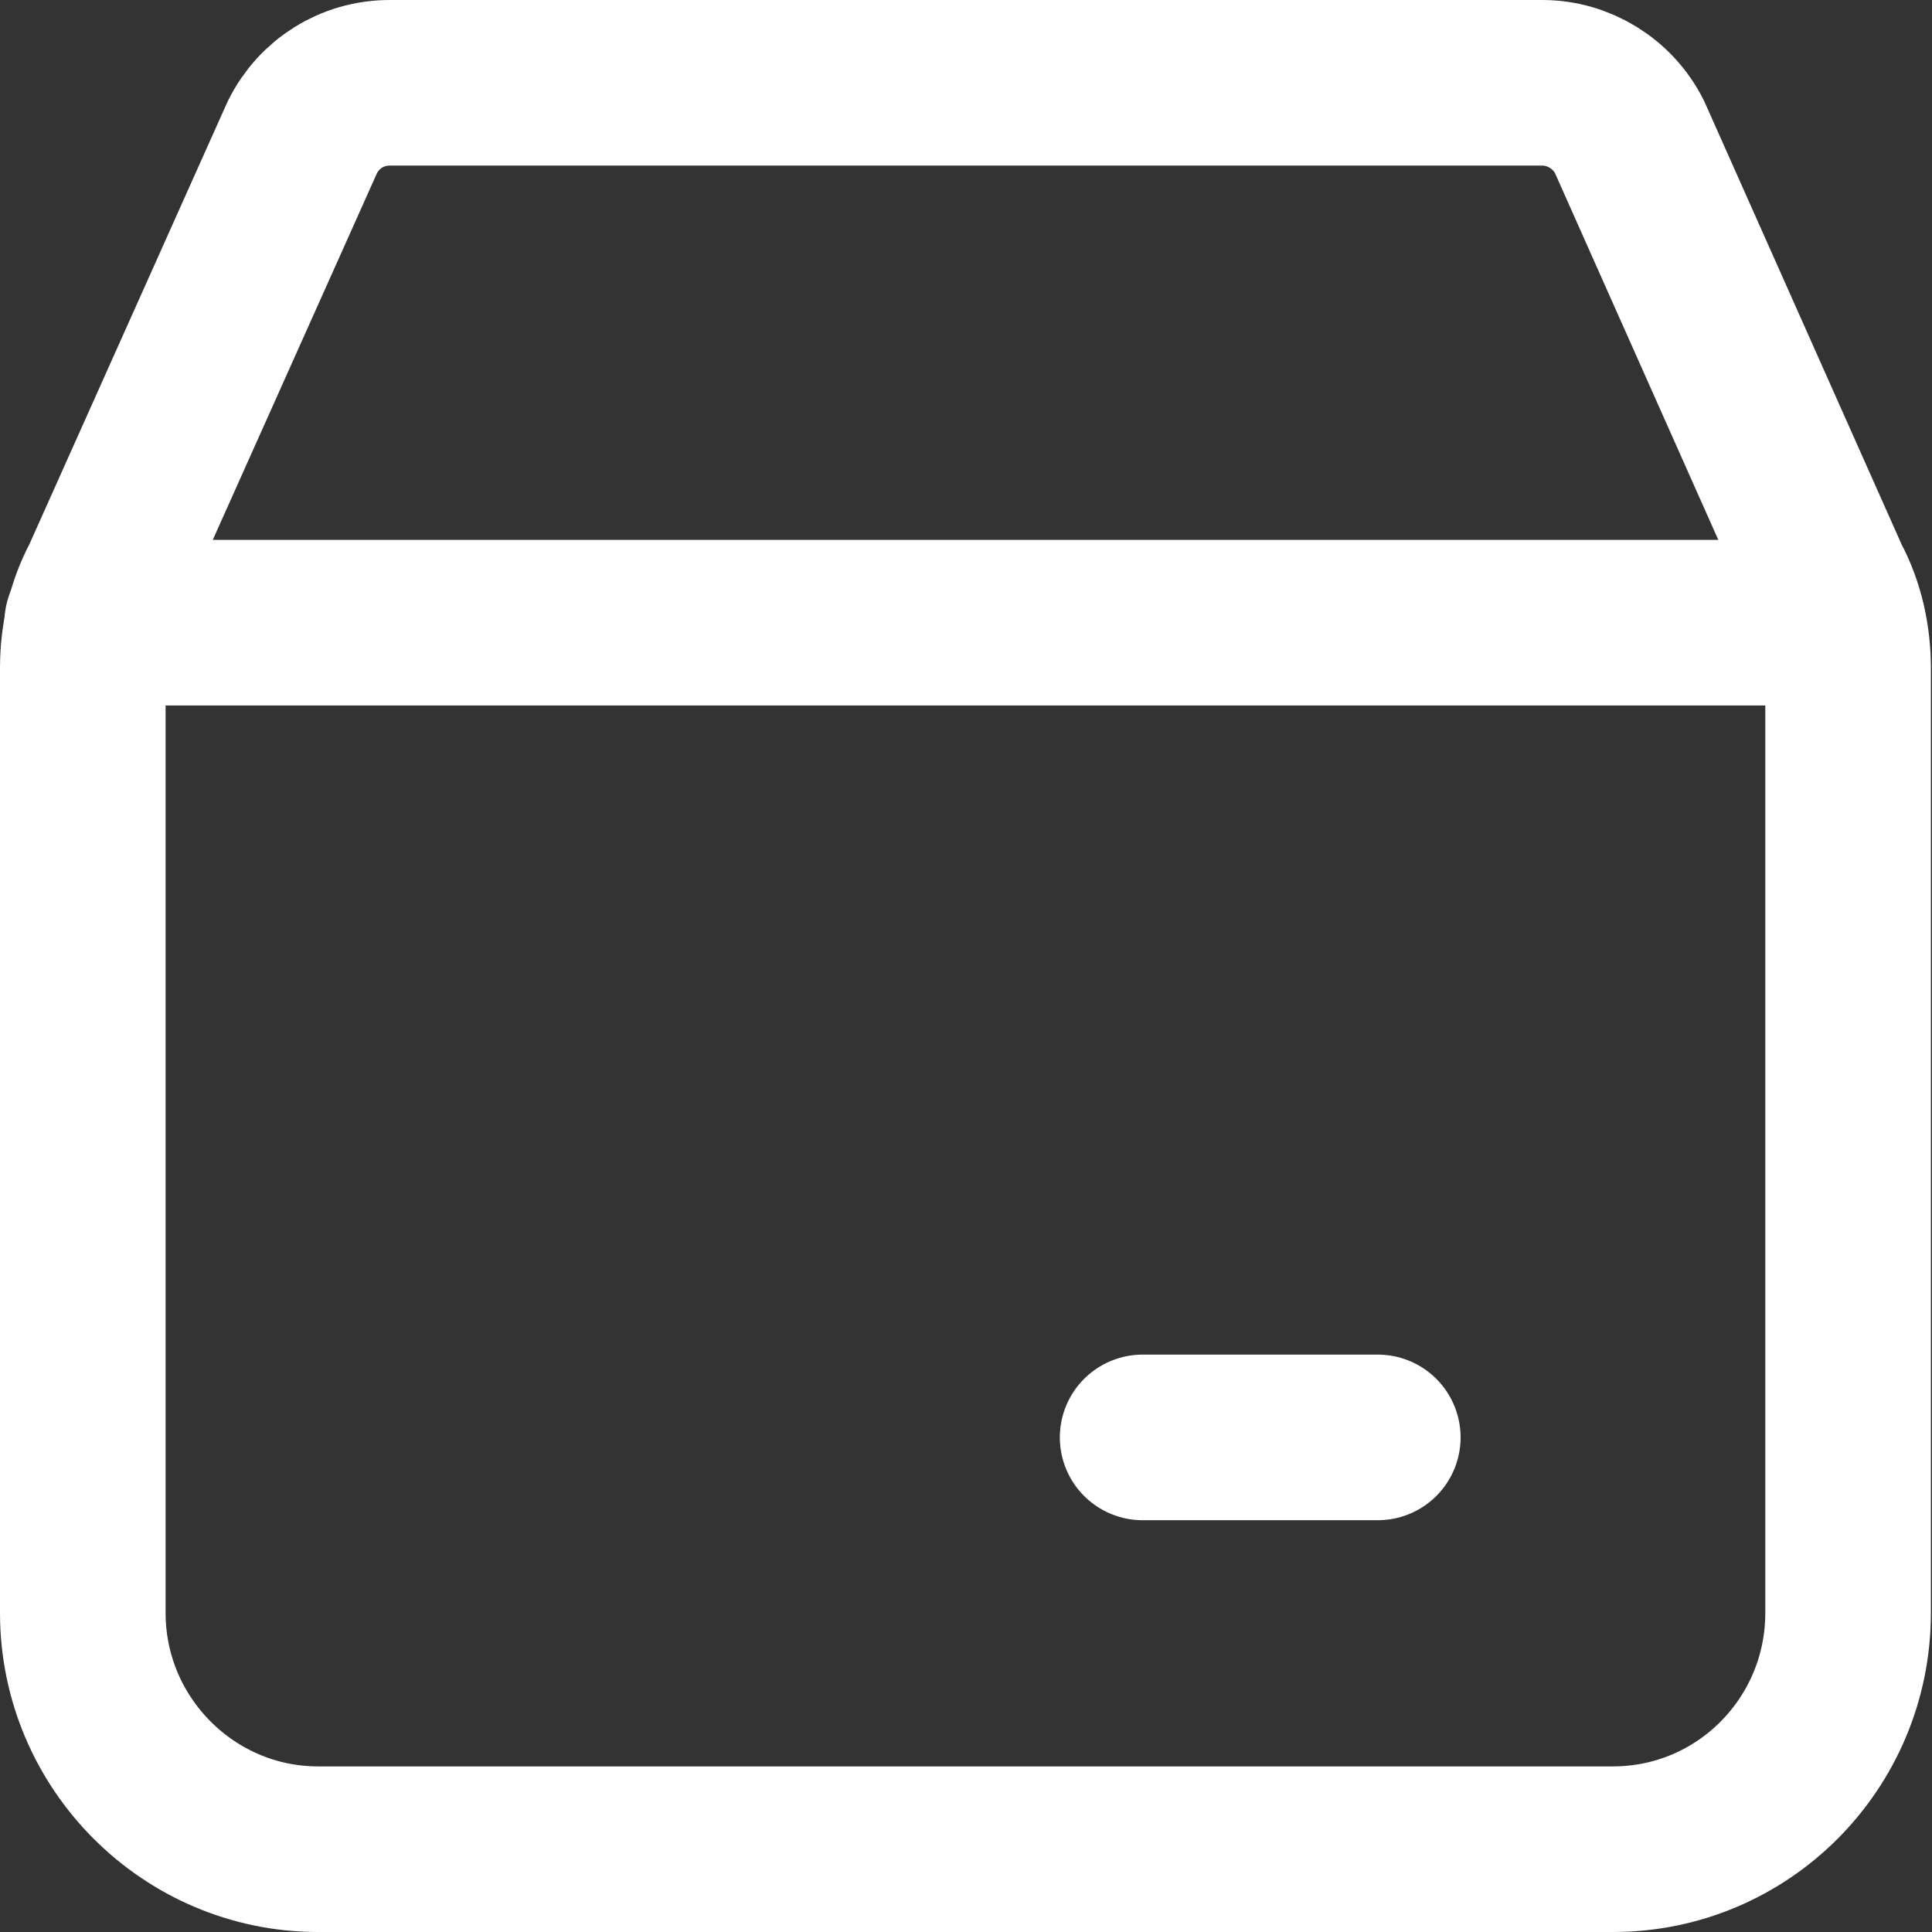 <?xml version="1.0" encoding="UTF-8"?>
<svg id="Lag_2" data-name="Lag 2" xmlns="http://www.w3.org/2000/svg" viewBox="0 0 17.5 17.5">
  <rect x="0" y="0" width="17.5" height="17.5" fill="#333333" stroke="none"/>
  <defs>
    <style>
      .cls-1 {
        fill: none;
        stroke: #fff;
        stroke-linecap: round;
        stroke-linejoin: round;
        stroke-width: 1.5px;
      }
    </style>
  </defs>
  <g id="Lag_1-2" data-name="Lag 1">
    <g>
      <path class="cls-1" d="m14.76,1.24c-.15-.3-.46-.49-.79-.49H3.53c-.34,0-.64.19-.79.49L.94,5.26c-.13.24-.19.52-.19.79v8.56c0,1.18.96,2.14,2.13,2.14h11.73c1.18,0,2.13-.96,2.13-2.14V6.05c0-.27-.06-.55-.19-.79l-1.79-4.02Z"/>
      <path class="cls-1" d="m10.35,13.02h2.13"/>
      <path class="cls-1" d="m.79,5.64h15.9"/>
    </g>
  </g>
</svg>
